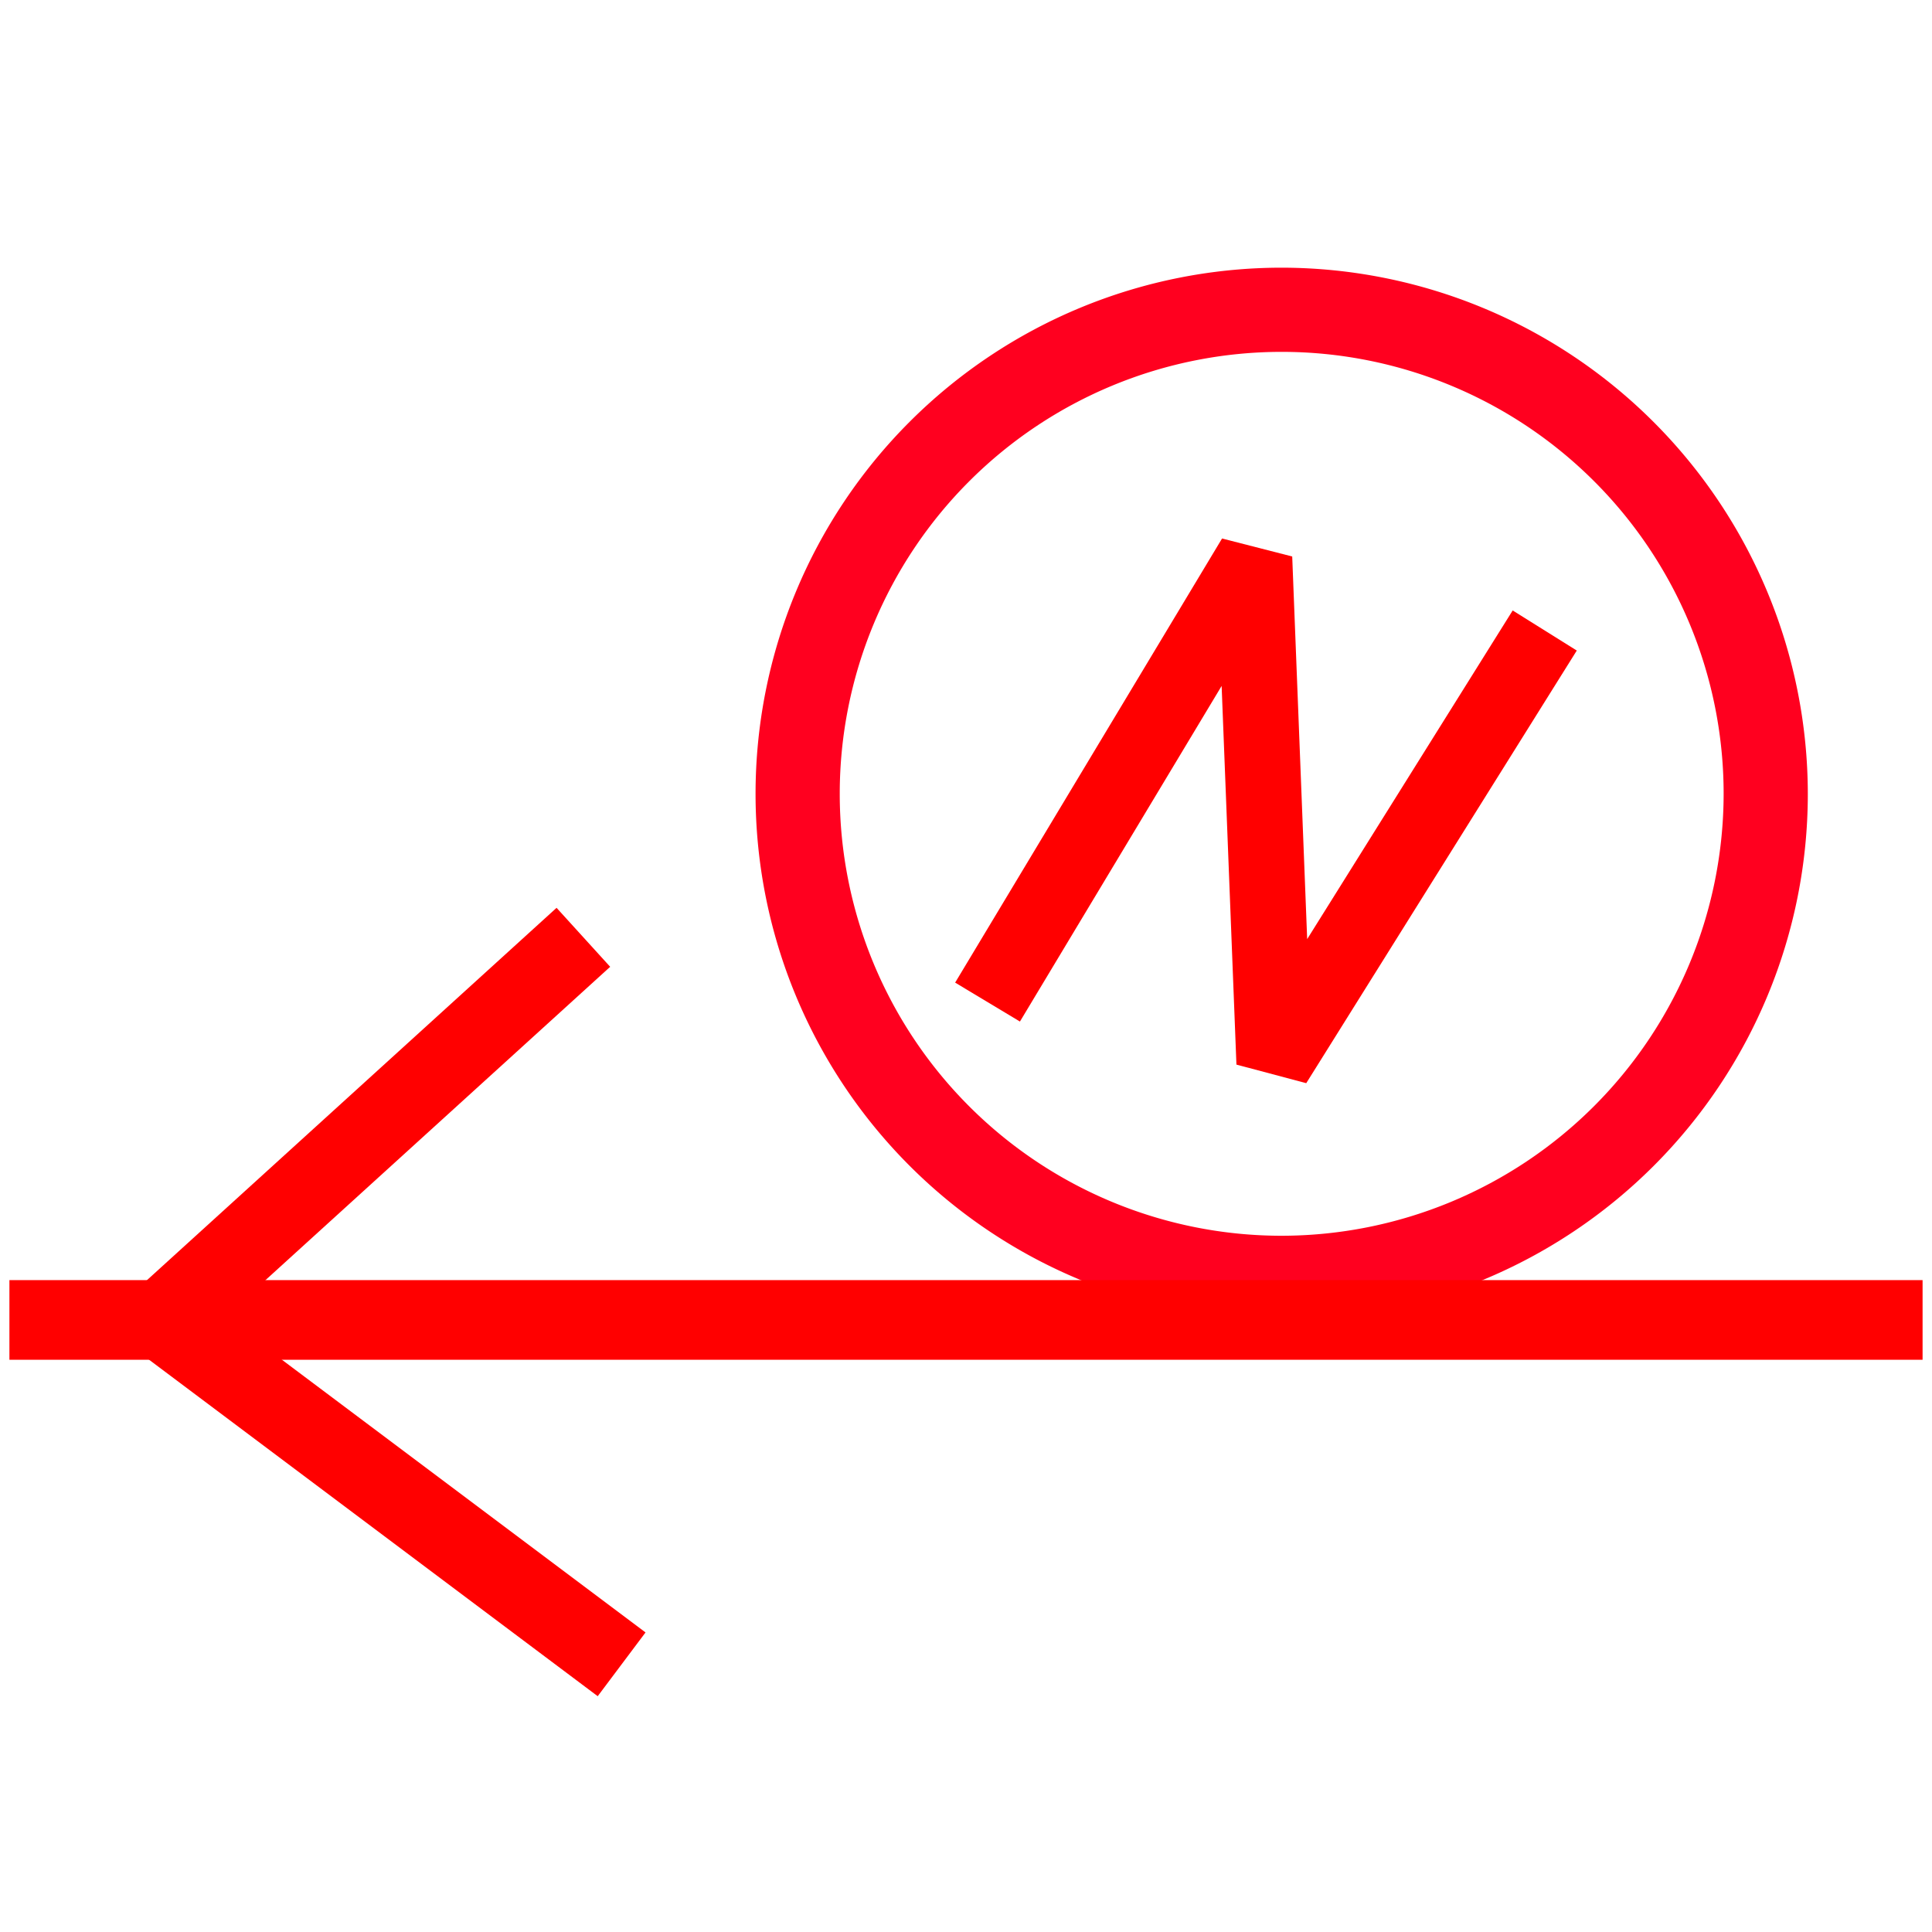 <svg id="图层_1" data-name="图层 1" xmlns="http://www.w3.org/2000/svg" viewBox="0 0 400 400"><defs><style>.cls-1{fill:#ff001f;}.cls-2,.cls-3{fill:none;stroke:red;stroke-linejoin:bevel;}.cls-2{stroke-width:15.65px;}.cls-3{stroke-width:16.5px;}</style></defs><path class="cls-1" d="M265.36,55.42A108.93,108.93,0,1,0,374.29,164.35,109.05,109.05,0,0,0,265.36,55.42Zm0,200.43a91.5,91.5,0,1,1,91.5-91.5A91.61,91.61,0,0,1,265.36,255.85Z"/><polyline class="cls-2" points="204.46 207.47 259.72 115.52 263.81 220.11 319.82 130.54"/><line class="cls-3" x1="1.95" y1="273.28" x2="398.05" y2="273.28"/><line class="cls-3" x1="33.63" y1="273.28" x2="120.78" y2="194.06"/><line class="cls-3" x1="128.7" y1="344.58" x2="33.63" y2="273.28"/></svg>